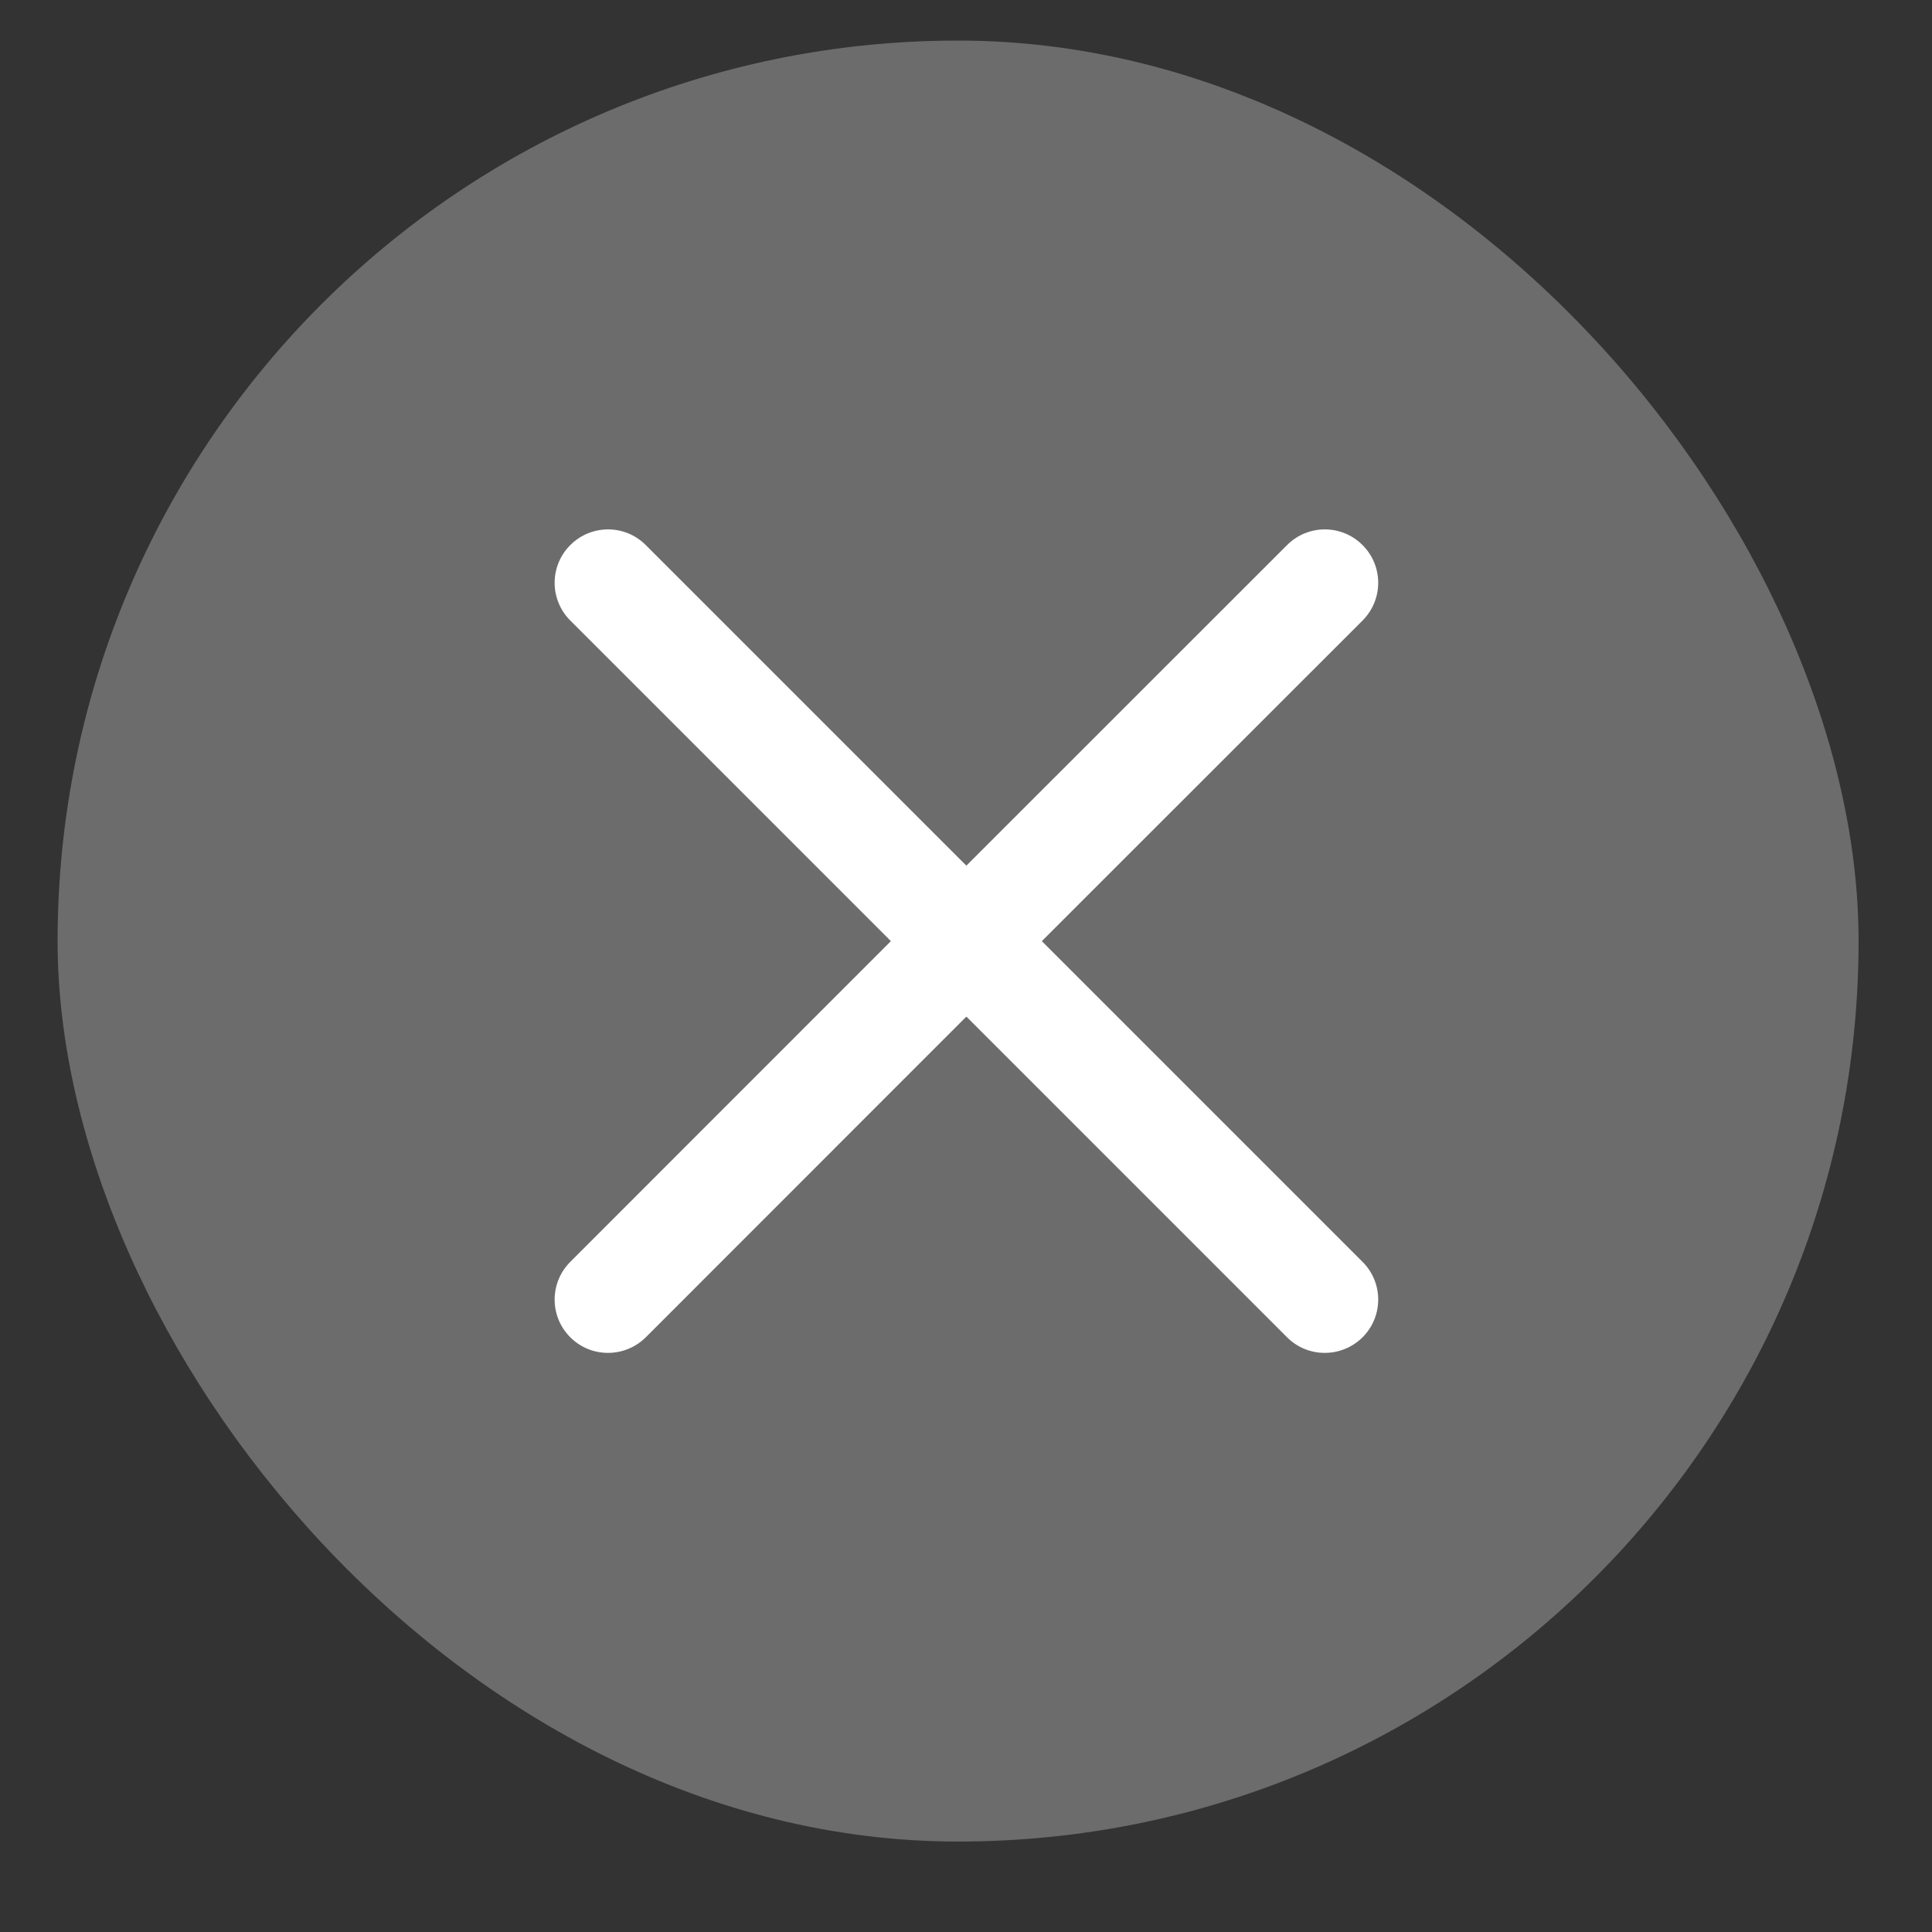 <svg width="16" height="16" viewBox="0 0 16 16" fill="none" xmlns="http://www.w3.org/2000/svg">
<rect x="0" y="0" width="16" height="16" fill="#333333" stroke="none"/>
<rect x="0.477" y="0.336" width="14.915" height="14.915" rx="7.458" fill="white" fill-opacity="0.28"/>
<path d="M8.628 7.794L11.284 5.139C11.457 4.966 11.457 4.687 11.284 4.514C11.111 4.341 10.832 4.341 10.659 4.514L8.003 7.169L5.348 4.514C5.175 4.341 4.896 4.341 4.723 4.514C4.55 4.687 4.55 4.966 4.723 5.139L7.378 7.794L4.723 10.45C4.55 10.623 4.55 10.902 4.723 11.075C4.809 11.161 4.922 11.204 5.035 11.204C5.148 11.204 5.261 11.161 5.348 11.075L8.003 8.419L10.659 11.075C10.745 11.161 10.858 11.204 10.971 11.204C11.084 11.204 11.197 11.161 11.284 11.075C11.457 10.902 11.457 10.623 11.284 10.45L8.628 7.794Z" fill="white"/>
</svg>
